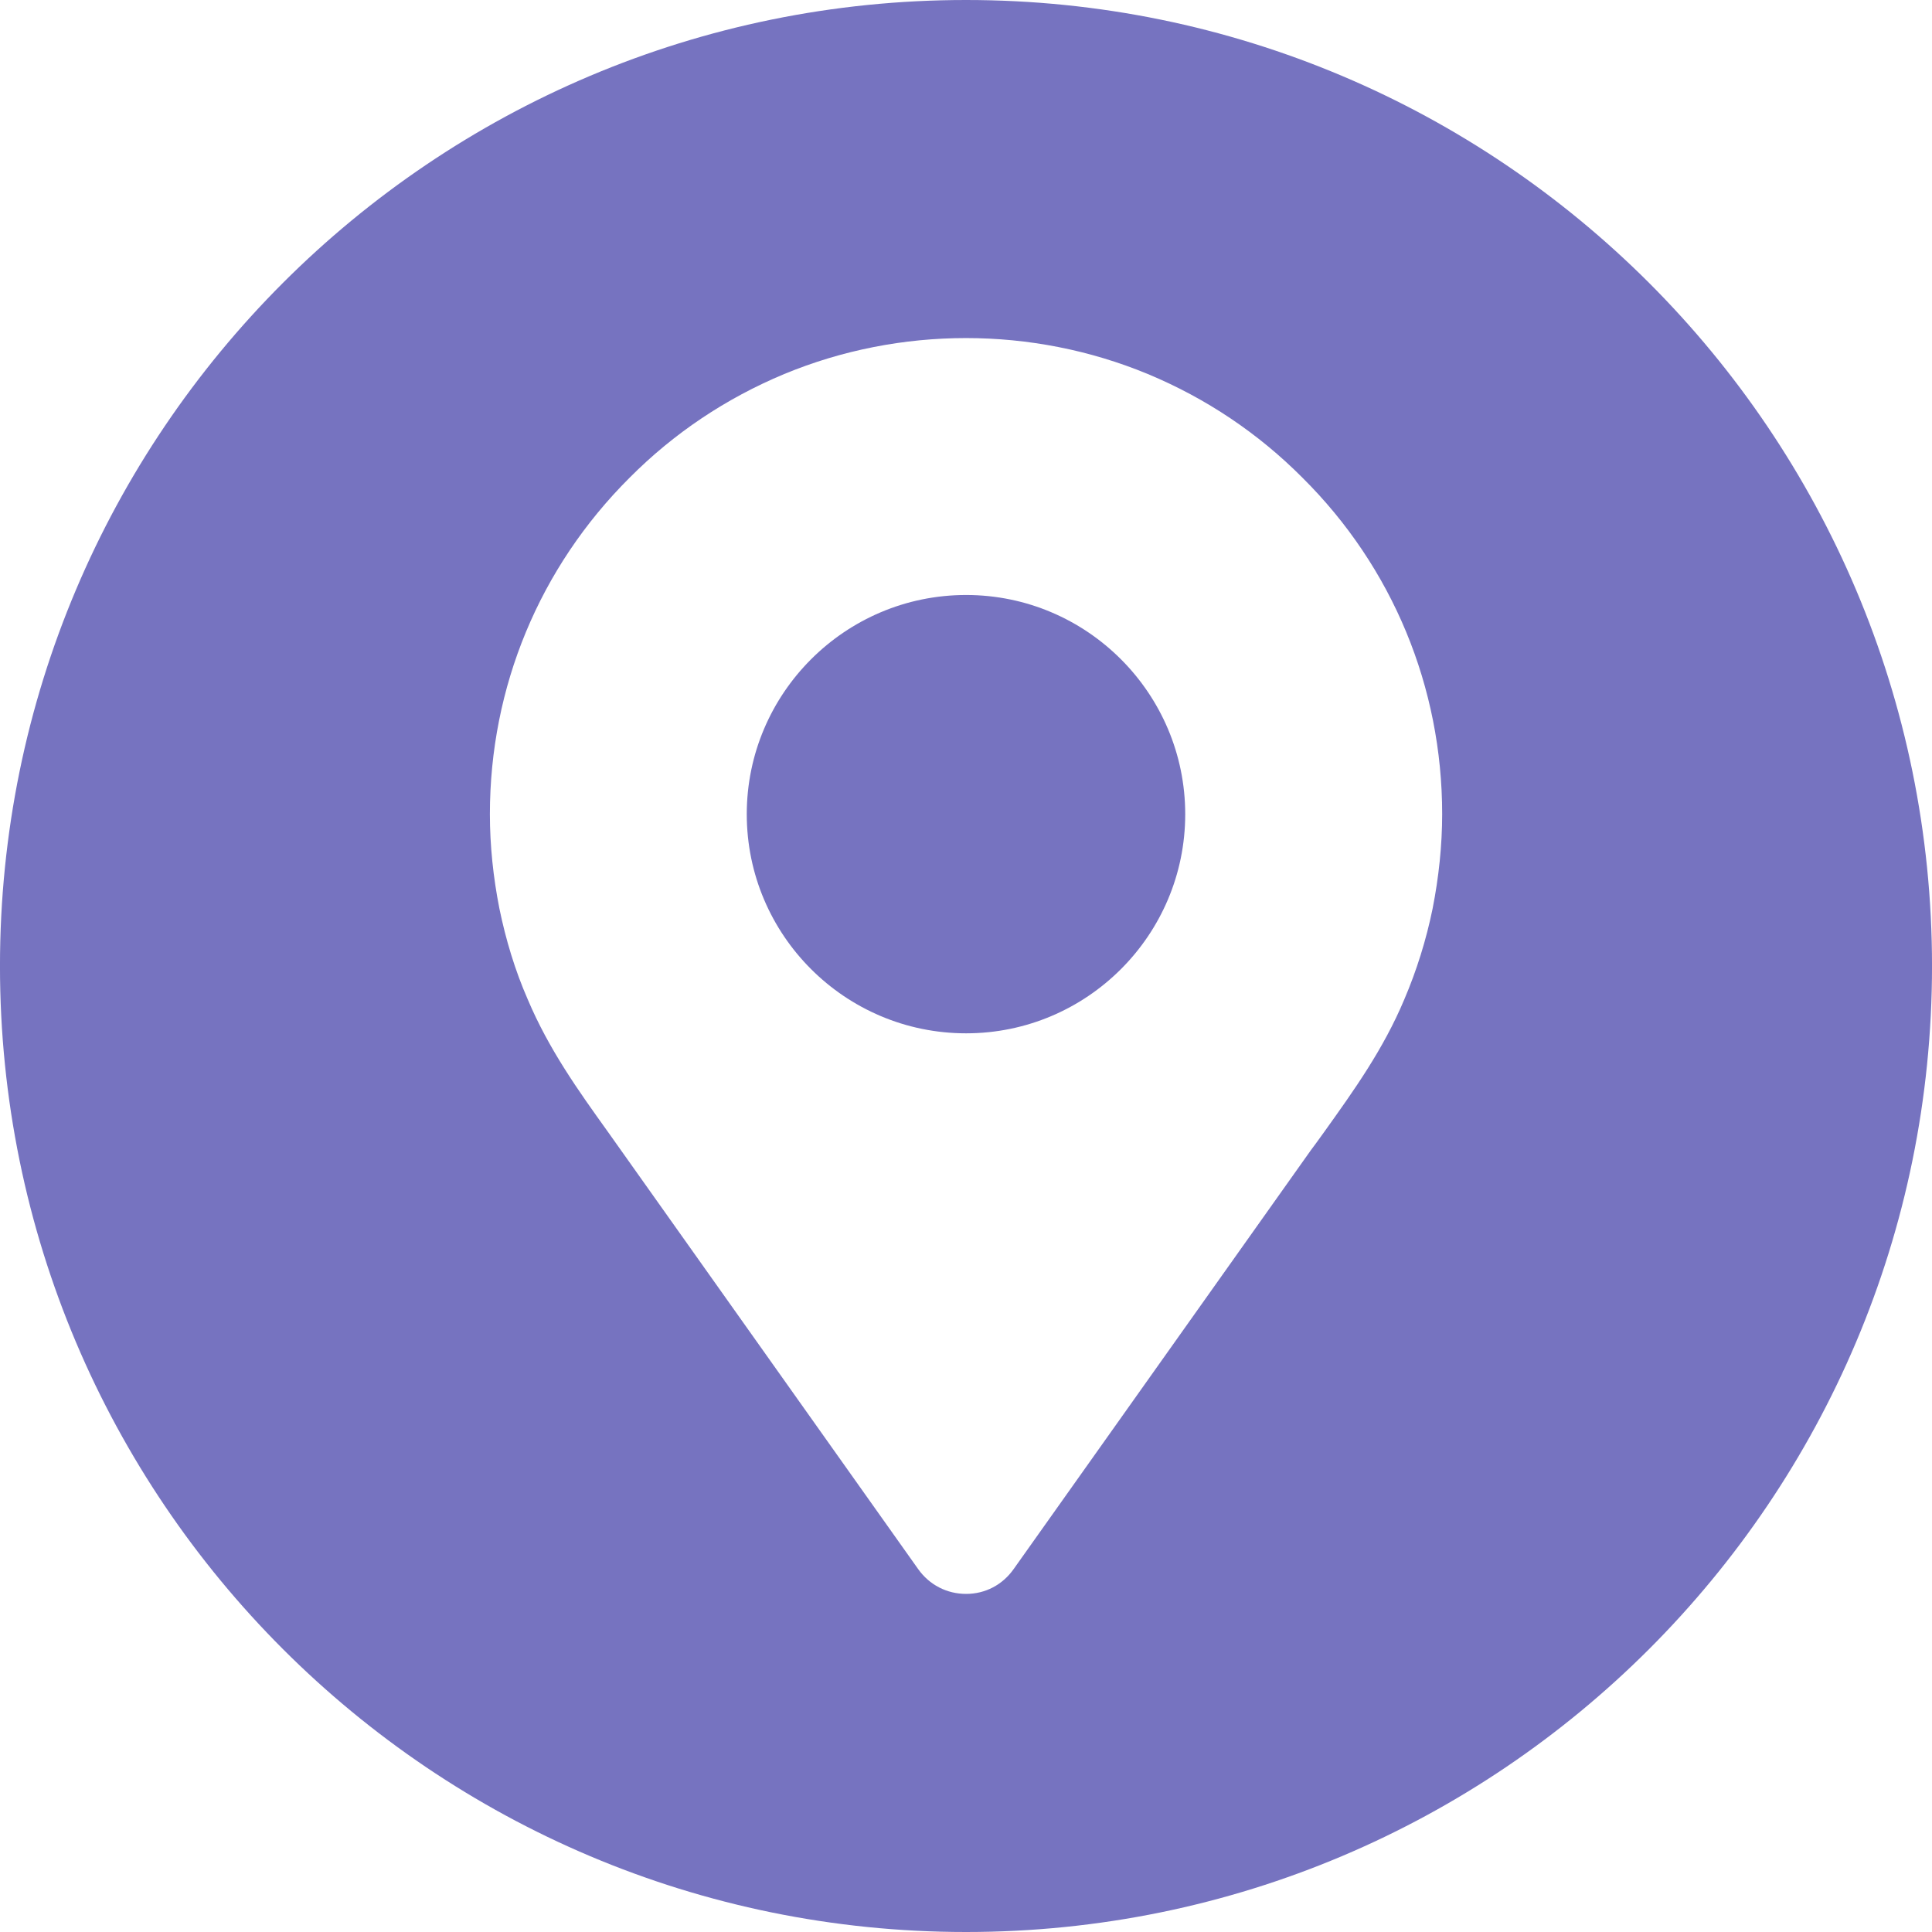 <?xml version="1.0" encoding="utf-8"?>
<!-- Generator: Adobe Illustrator 16.0.0, SVG Export Plug-In . SVG Version: 6.00 Build 0)  -->
<!DOCTYPE svg PUBLIC "-//W3C//DTD SVG 1.1//EN" "http://www.w3.org/Graphics/SVG/1.1/DTD/svg11.dtd">
<svg version="1.1" id="Layer_1" xmlns="http://www.w3.org/2000/svg" xmlns:xlink="http://www.w3.org/1999/xlink" x="0px" y="0px"
	 width="90px" height="90px" viewBox="0 0 90 90" enable-background="new 0 0 90 90" xml:space="preserve">
<g>
	<path fill="#7673C0" d="M45.005,27.717c-5.641,0-10.218,4.588-10.218,10.211c0,5.631,4.577,10.208,10.218,10.208
		c5.631,0,10.207-4.577,10.207-10.208C55.212,32.305,50.637,27.717,45.005,27.717z"/>
	<path fill="#7673C0" d="M45.001,0C20.146,0-0.001,20.145-0.001,45s20.146,45,45.002,45s45-20.145,45-45S69.856,0,45.001,0z
		 M66.737,42.324c-0.299,1.465-0.746,2.89-1.318,4.229c-0.979,2.336-2.368,4.267-3.698,6.129c-0.158,0.211-0.29,0.413-0.657,0.901
		L47.225,73.086c-0.521,0.744-1.329,1.164-2.218,1.164c-0.902,0-1.709-0.42-2.23-1.148L28.3,52.699
		c-1.348-1.88-2.731-3.811-3.717-6.146c-0.593-1.356-1.02-2.775-1.319-4.229c-0.288-1.457-0.443-2.94-0.443-4.395
		c0-5.917,2.307-11.49,6.509-15.676c2.062-2.073,4.485-3.695,7.202-4.829c5.396-2.234,11.543-2.234,16.939,0
		c2.717,1.133,5.139,2.756,7.202,4.829c4.205,4.174,6.509,9.759,6.509,15.676C67.181,39.384,67.024,40.867,66.737,42.324z"/>
</g>
</svg>
